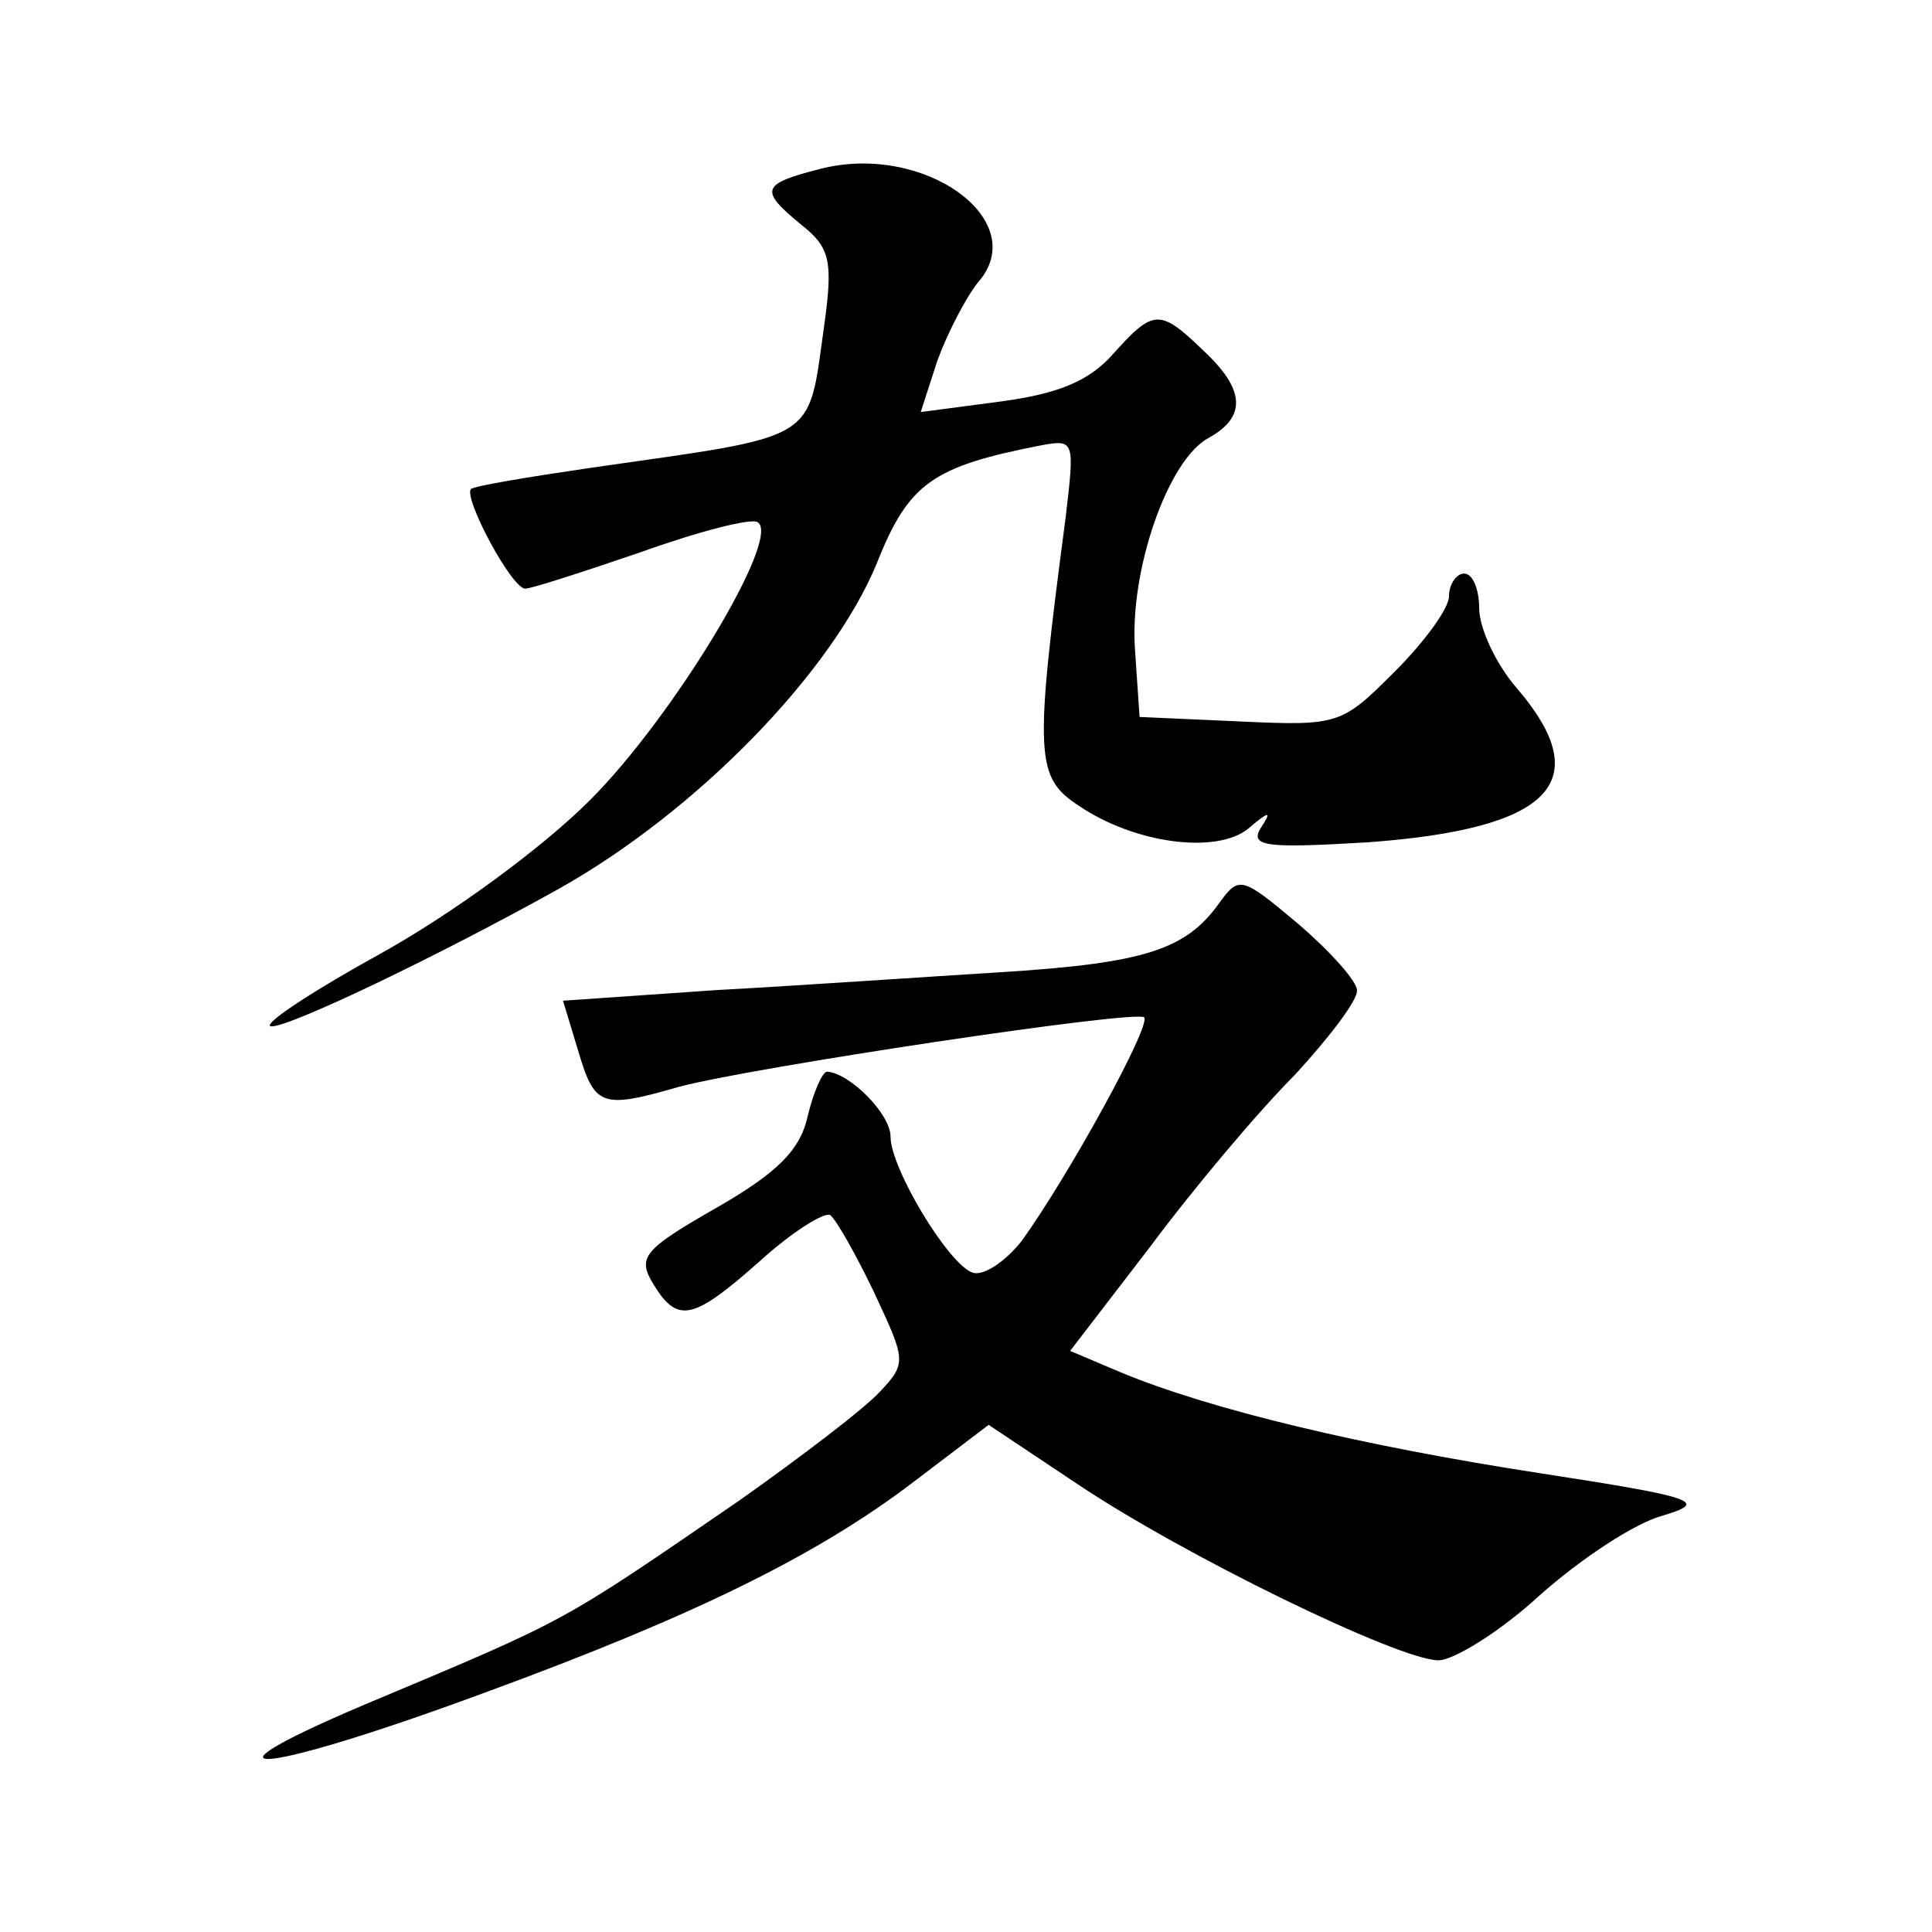 <?xml version="1.0" standalone="no"?>
<!DOCTYPE svg PUBLIC "-//W3C//DTD SVG 20010904//EN"
 "http://www.w3.org/TR/2001/REC-SVG-20010904/DTD/svg10.dtd">
<svg version="1.0" xmlns="http://www.w3.org/2000/svg"
 width="128pt" height="128pt" viewBox="0 0 128 128"
 preserveAspectRatio="xMidYMid meet">
<g transform="translate(0,128) scale(0.1,-0.1)"
fill="#0" stroke="none">
<path d="M543 1168 c-39 -10 -40 -14 -12 -37 19 -15 21 -24 15 -67 -11 -78 -2 -72
-155 -94 -41 -6 -77 -12 -79 -14 -5 -6 27 -66 36 -66 4 0 38 11 76 24 39 14 74
23 78 20 16 -10 -56 -129 -111 -184 -32 -32 -92 -76 -141 -103 -47 -26 -78 -47
-70 -47 13 0 111 47 190 91 91 51 181 143 211 216 21 53 37 64 109 78 22 4 22 3
16 -48 -21 -159 -20 -172 9 -191 37 -25 91 -32 112 -15 14 12 16 12 8 0 -7 -12
5 -13 72 -9 121 9 151 40 98 102 -14 16 -25 40 -25 53 0 12 -4 23 -10 23 -5 0 -10
-7 -10 -15 0 -8 -16 -30 -36 -50 -35 -35 -37 -36 -102 -33 l-67 3 -3 44 c-4 53
22 127 49 141 25 14 24 32 -4 58 -29 28 -33 27 -60 -3 -16 -18 -37 -26 -74 -31
l-53 -7 11 34 c7 19 19 42 27 52 36 41 -36 93 -105 75z M808 682 c-22 -31 -49 -40
-143 -46 -49 -3 -136 -9 -191 -12 l-101 -7 10 -33 c11 -37 15 -39 67 -24 49 13
302 51 308 46 5 -5 -50 -105 -81 -148 -11 -14 -26 -24 -33 -21 -16 6 -54 69 -54
90 0 15 -27 42 -42 43 -3 0 -9 -13 -13 -30 -5 -22 -20 -37 -60 -60 -49 -28 -53
-33 -42 -51 16 -26 26 -24 71 16 21 19 42 32 46 30 4 -3 17 -26 29 -51 21 -45 22
-47 4 -66 -10 -11 -52 -43 -93 -72 -121 -83 -112 -78 -250 -136 -122 -52 -63 -45
85 10 136 50 217 90 280 138 l50 38 57 -38 c71 -48 215 -118 241 -118 10 0 41 19
67 43 27 24 63 48 82 53 30 9 22 12 -82 28 -117 18 -218 42 -278 67 l-33 14 53
69 c29 39 72 90 96 114 23 25 42 50 41 56 0 6 -18 26 -39 44 -37 31 -39 32 -52
14z"/>
</g>
</svg>
